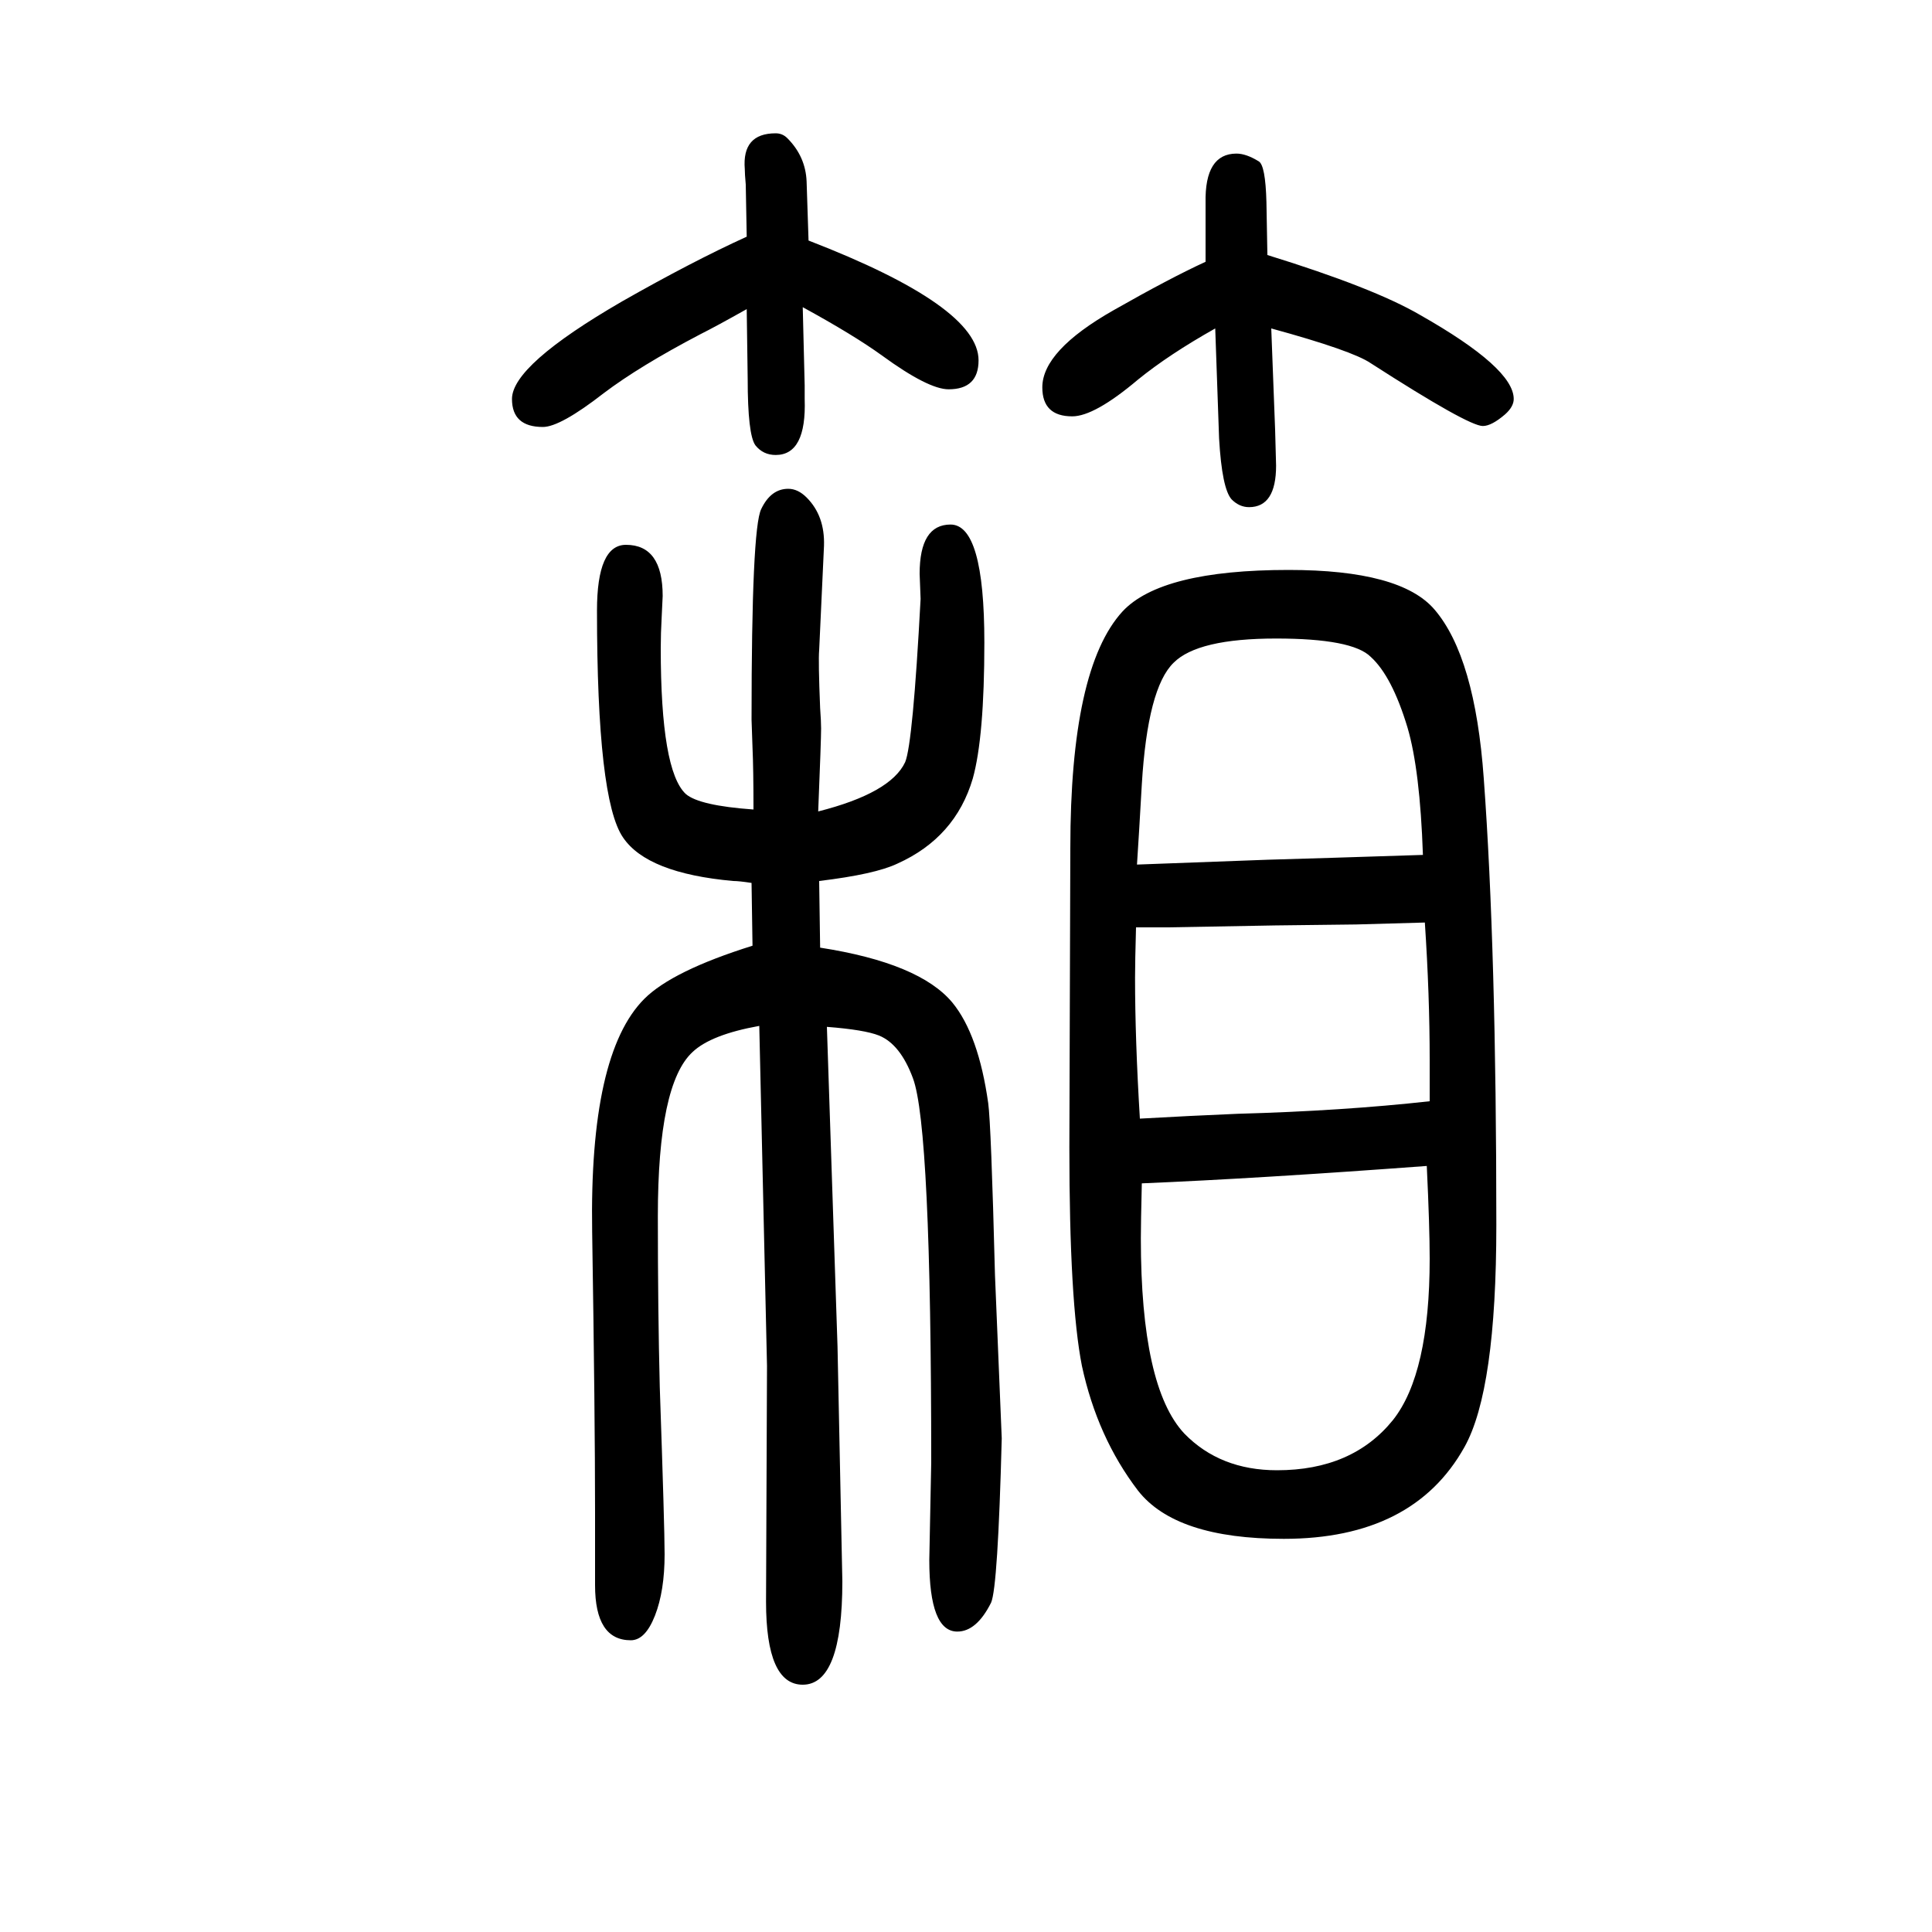 <svg xmlns="http://www.w3.org/2000/svg" xmlns:xlink="http://www.w3.org/1999/xlink" height="100" width="100" version="1.1"><path d="M831 1332l2 -81v-14q2 -58 -30 -58q-13 0 -21 10q-8 11 -8 69l-1 72q-32 -18 -48 -26q-63 -33 -100 -61q-45 -35 -63 -35q-32 0 -32 29q0 35 114 101q72 41 129 67l-1 54q-1 11 -1 16q-3 37 32 37q7 0 12 -5q19 -19 20 -45l2 -61q176 -68 176 -124q0 -30 -31 -30
q-21 0 -69 35q-29 21 -82 50zM1258 1310q-48 -27 -80 -53q-45 -38 -68 -38q-31 0 -31 30q0 38 74 80q58 33 95 50v61q-1 51 32 51q10 0 23 -8q7 -4 8 -42l1 -55q110 -34 158 -62q97 -55 97 -87q0 -8 -9 -16q-14 -12 -23 -12q-15 0 -116 65q-19 13 -103 36l4 -105l1 -37
q0 -43 -28 -43q-10 0 -18 8q-10 11 -13 63zM778 736q-13 2 -19 2q-89 8 -114 45q-27 39 -27 235q0 68 30 68q38 0 38 -53q0 -1 -1 -21q-1 -18 -1 -33q0 -127 26 -151q14 -12 70 -16q0 42 -1 64q-1 27 -1 29q0 198 10 218q10 21 28 21q10 0 19 -9q19 -19 18 -50l-5 -108
q-1 -11 1 -60q1 -14 1 -21q0 -12 -3 -86q75 19 90 51q8 19 16 169l-1 26q0 51 32 51q35 0 35 -122q0 -98 -12 -141q-18 -61 -78 -88q-23 -11 -81 -18l1 -69q103 -16 137 -57q27 -33 37 -104q3 -22 7 -178l7 -169q-4 -154 -11 -170q-15 -30 -35 -30q-29 0 -29 74l2 101
q0 348 -19 398q-13 35 -35 44q-15 6 -54 9l11 -331l5 -243q0 -107 -41 -107q-38 0 -38 86l1 244l-8 352q-50 -9 -69 -27q-36 -33 -36 -170q0 -98 2 -177q5 -145 5 -173q0 -38 -10 -63.5t-25 -25.5q-37 0 -37 57v76q0 99 -3 290q-3 184 54 241q29 29 112 55zM1107 462l1 310
q0 186 54 245q40 43 172 43q116 0 151 -41q42 -49 51 -175q13 -177 13 -462q0 -171 -33 -230q-53 -95 -187 -95q-112 0 -151 50q-42 55 -58 129q-13 66 -13 226zM1477 443q-175 -13 -295 -18q-1 -42 -1 -57q0 -154 45 -202q37 -38 96 -38q78 0 120 52q38 48 38 167
q0 33 -3 96zM1176 690q-1 -36 -1 -52q0 -64 5 -146q53 3 101 5q109 3 199 13v43q0 67 -5 142l-71 -2l-84 -1l-111 -2h-33zM1177 755q57 2 135 5l67 2l94 3q-3 88 -16 132q-16 53 -38 73q-19 19 -98 19q-81 0 -106 -25q-27 -26 -33 -126q-3 -53 -5 -83z" style="" transform="scale(0.05 -0.05) translate(0 -1650)"/></svg>